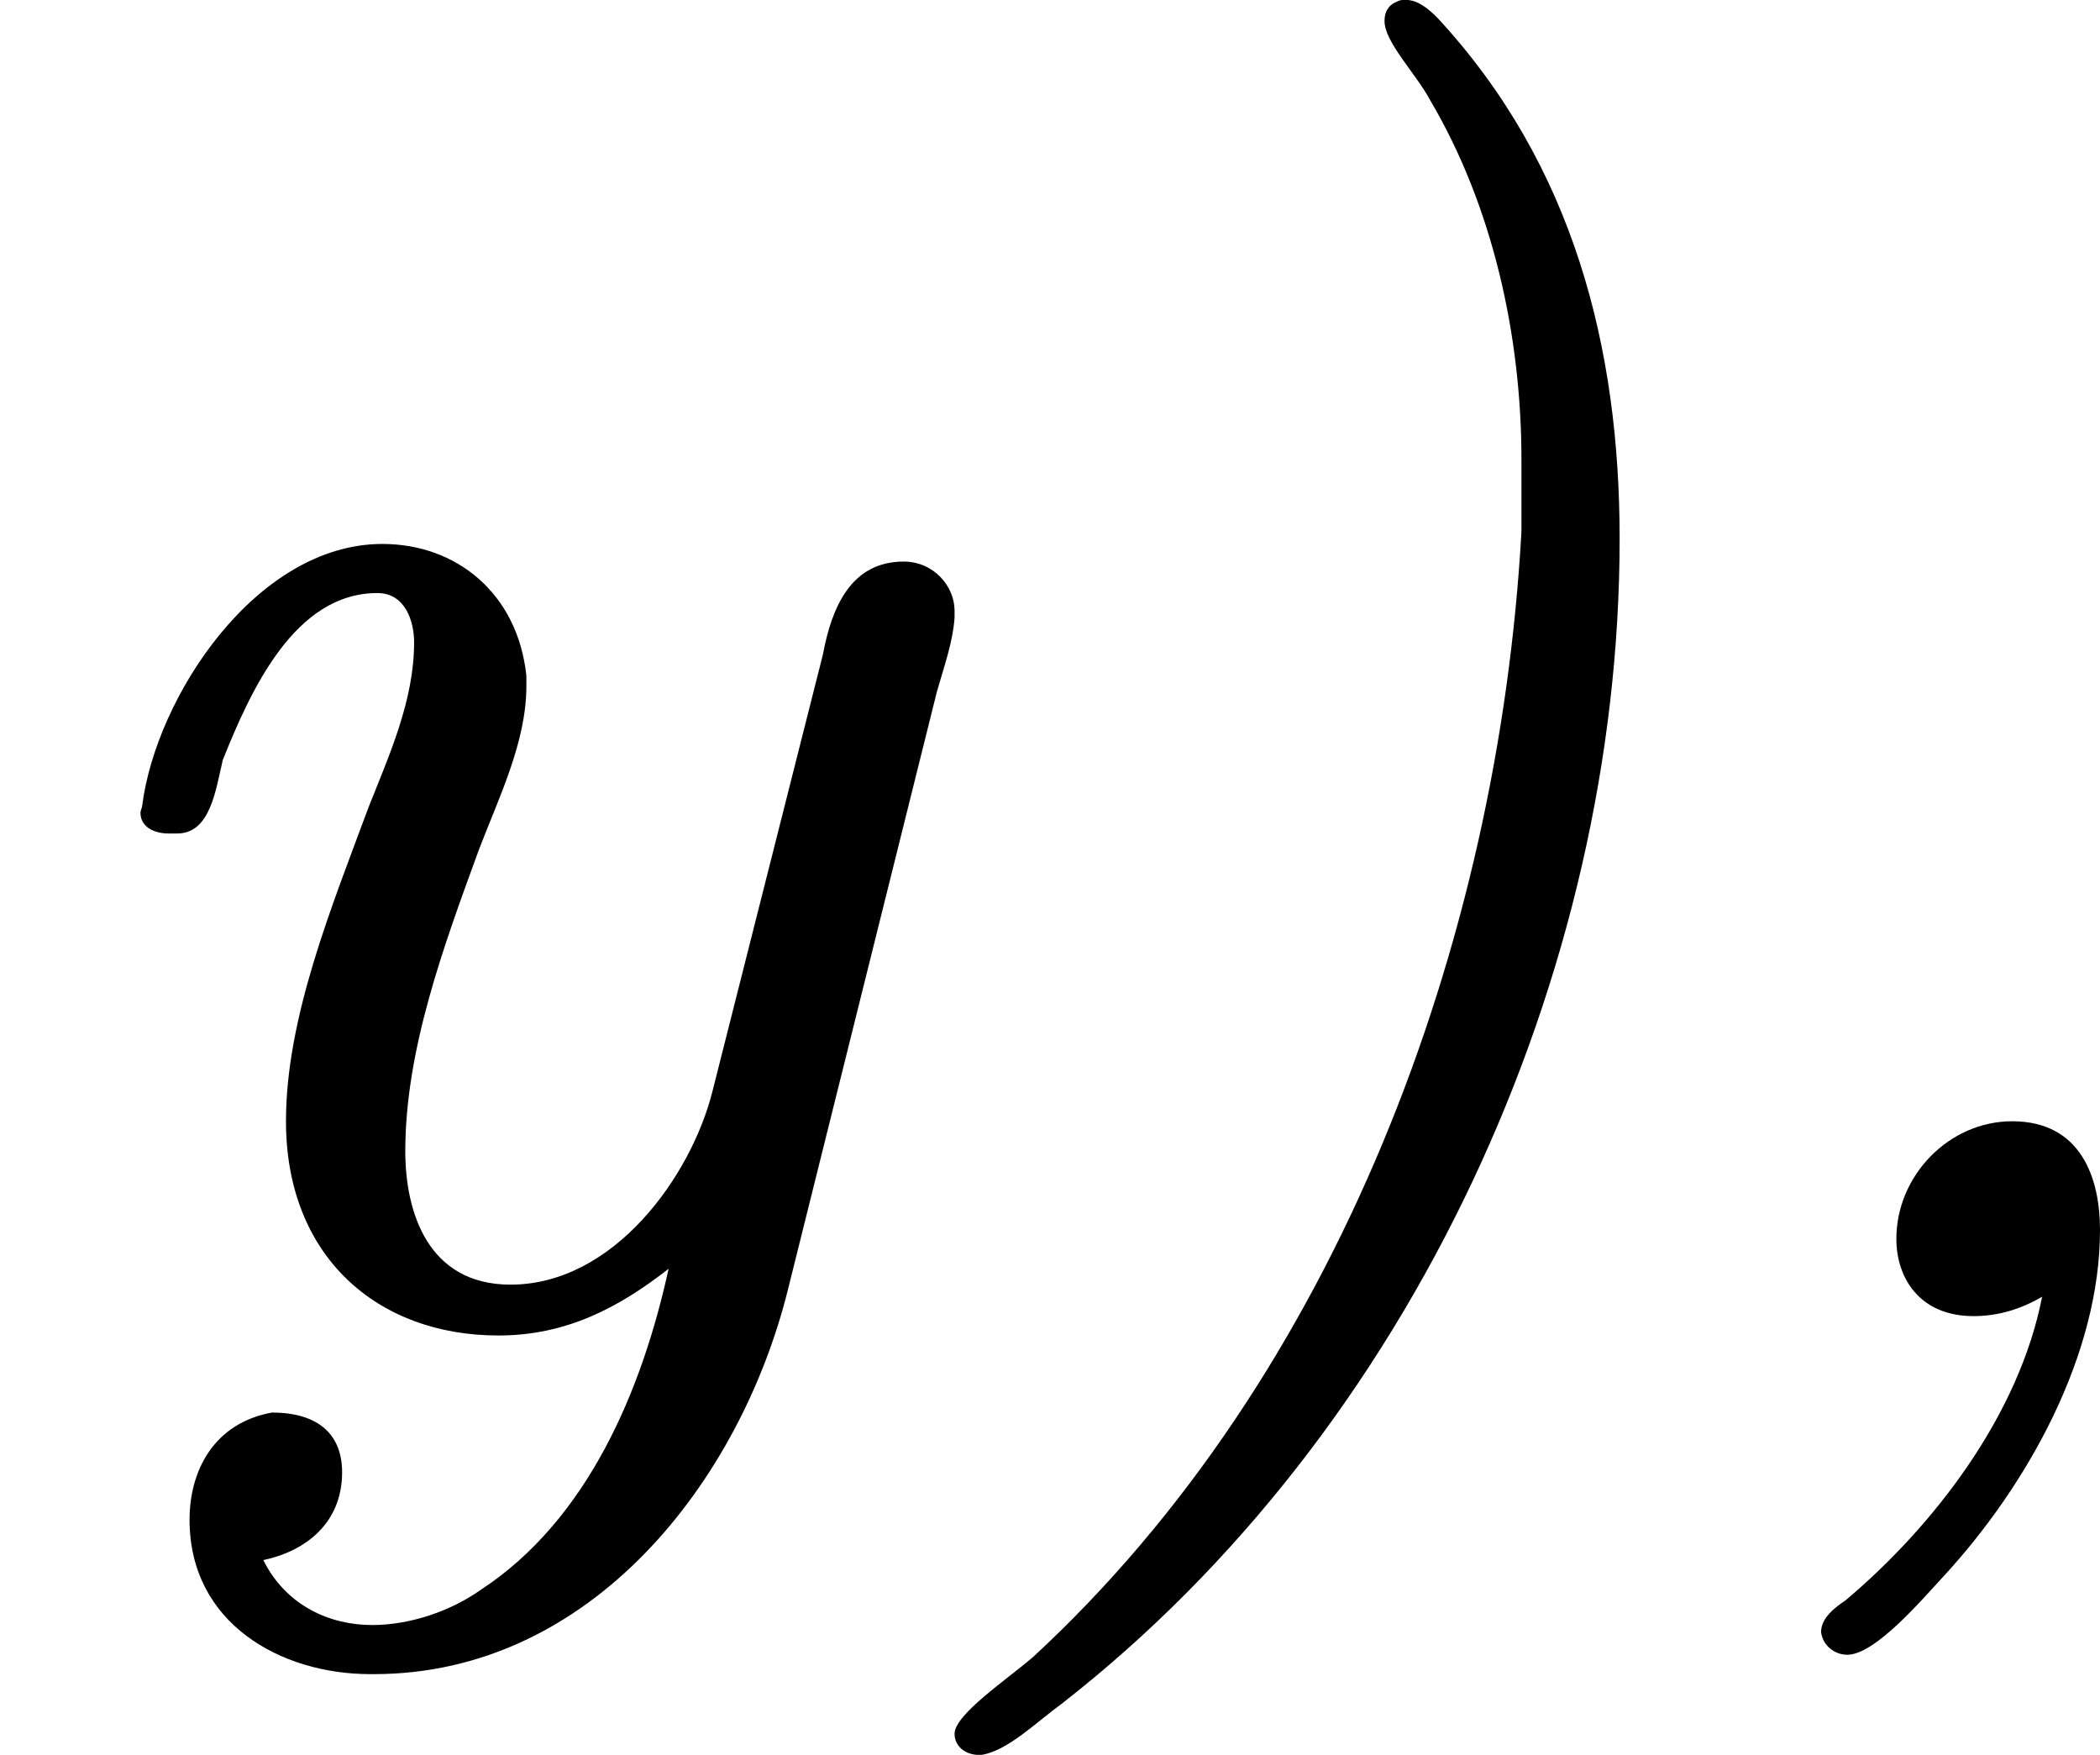 <?xml version='1.0' encoding='UTF-8'?>
<!-- This file was generated by dvisvgm 2.13.3 -->
<svg version='1.1' xmlns='http://www.w3.org/2000/svg' xmlns:xlink='http://www.w3.org/1999/xlink' width='19.078pt' height='15.94pt' viewBox='55.83 -.045 19.078 15.94'>
<defs>
<path id='g4-41' d='M2.192-5.978C2.152-5.962 2.136-5.93 2.136-5.89C2.136-5.794 2.279-5.651 2.343-5.531C2.63-5.045 2.758-4.455 2.758-3.897V-3.571C2.654-1.706 1.921 .263 .542 1.538C.422 1.642 .183 1.801 .183 1.889C.183 1.945 .231 1.985 .295 1.985H.303C.422 1.969 .558 1.833 .669 1.753C2.264 .51 3.204-1.562 3.204-3.539C3.204-4.4 2.997-5.236 2.375-5.906C2.335-5.946 2.287-5.986 2.232-5.986C2.216-5.986 2.208-5.986 2.192-5.978Z'/>
<path id='g4-44' d='M1.626-.096C1.522 .438 1.14 .94 .733 1.283C.685 1.315 .622 1.363 .622 1.427C.63 1.49 .685 1.53 .741 1.53C.869 1.53 1.084 1.275 1.18 1.172C1.562 .757 1.889 .167 1.889-.399C1.889-.638 1.801-.893 1.49-.893C1.203-.893 .964-.646 .964-.359C.964-.183 1.068-.008 1.315-.008C1.427-.008 1.53-.04 1.626-.096Z'/>
<path id='g4-121' d='M3.037-.223C2.917 .327 2.67 .917 2.184 1.235C2.048 1.331 1.865 1.395 1.69 1.395C1.498 1.395 1.299 1.307 1.196 1.1C1.387 1.06 1.554 .933 1.554 .701C1.554 .534 1.451 .43 1.235 .43C.972 .478 .861 .693 .861 .917C.861 1.387 1.275 1.618 1.682 1.618H1.698C2.686 1.618 3.363 .741 3.579-.128L4.256-2.845C4.288-2.957 4.328-3.068 4.336-3.18V-3.212C4.336-3.324 4.24-3.435 4.105-3.435C3.866-3.435 3.778-3.228 3.738-3.013L3.236-1.028C3.14-.646 2.79-.151 2.319-.151C1.945-.151 1.841-.478 1.841-.757C1.841-1.219 2.016-1.69 2.176-2.128C2.264-2.359 2.391-2.614 2.391-2.869V-2.917C2.351-3.292 2.072-3.515 1.737-3.515C1.164-3.515 .709-2.821 .646-2.327C.646-2.319 .638-2.303 .638-2.295C.638-2.224 .709-2.2 .765-2.2H.805C.956-2.2 .98-2.399 1.012-2.534C1.14-2.853 1.339-3.292 1.714-3.292C1.841-3.292 1.881-3.164 1.881-3.068C1.881-2.805 1.769-2.558 1.674-2.319C1.506-1.865 1.299-1.363 1.299-.893C1.299-.279 1.714 .08 2.264 .08C2.574 .08 2.813-.048 3.037-.223Z'/>
</defs>
<g id='page1' transform='matrix(2 0 0 2 0 0)'>
<use x='27.915' y='5.963' xlink:href='#g4-121'/>
<use x='32.068' y='5.963' xlink:href='#g4-41'/>
<use x='35.565' y='5.963' xlink:href='#g4-44'/>
</g>
</svg>